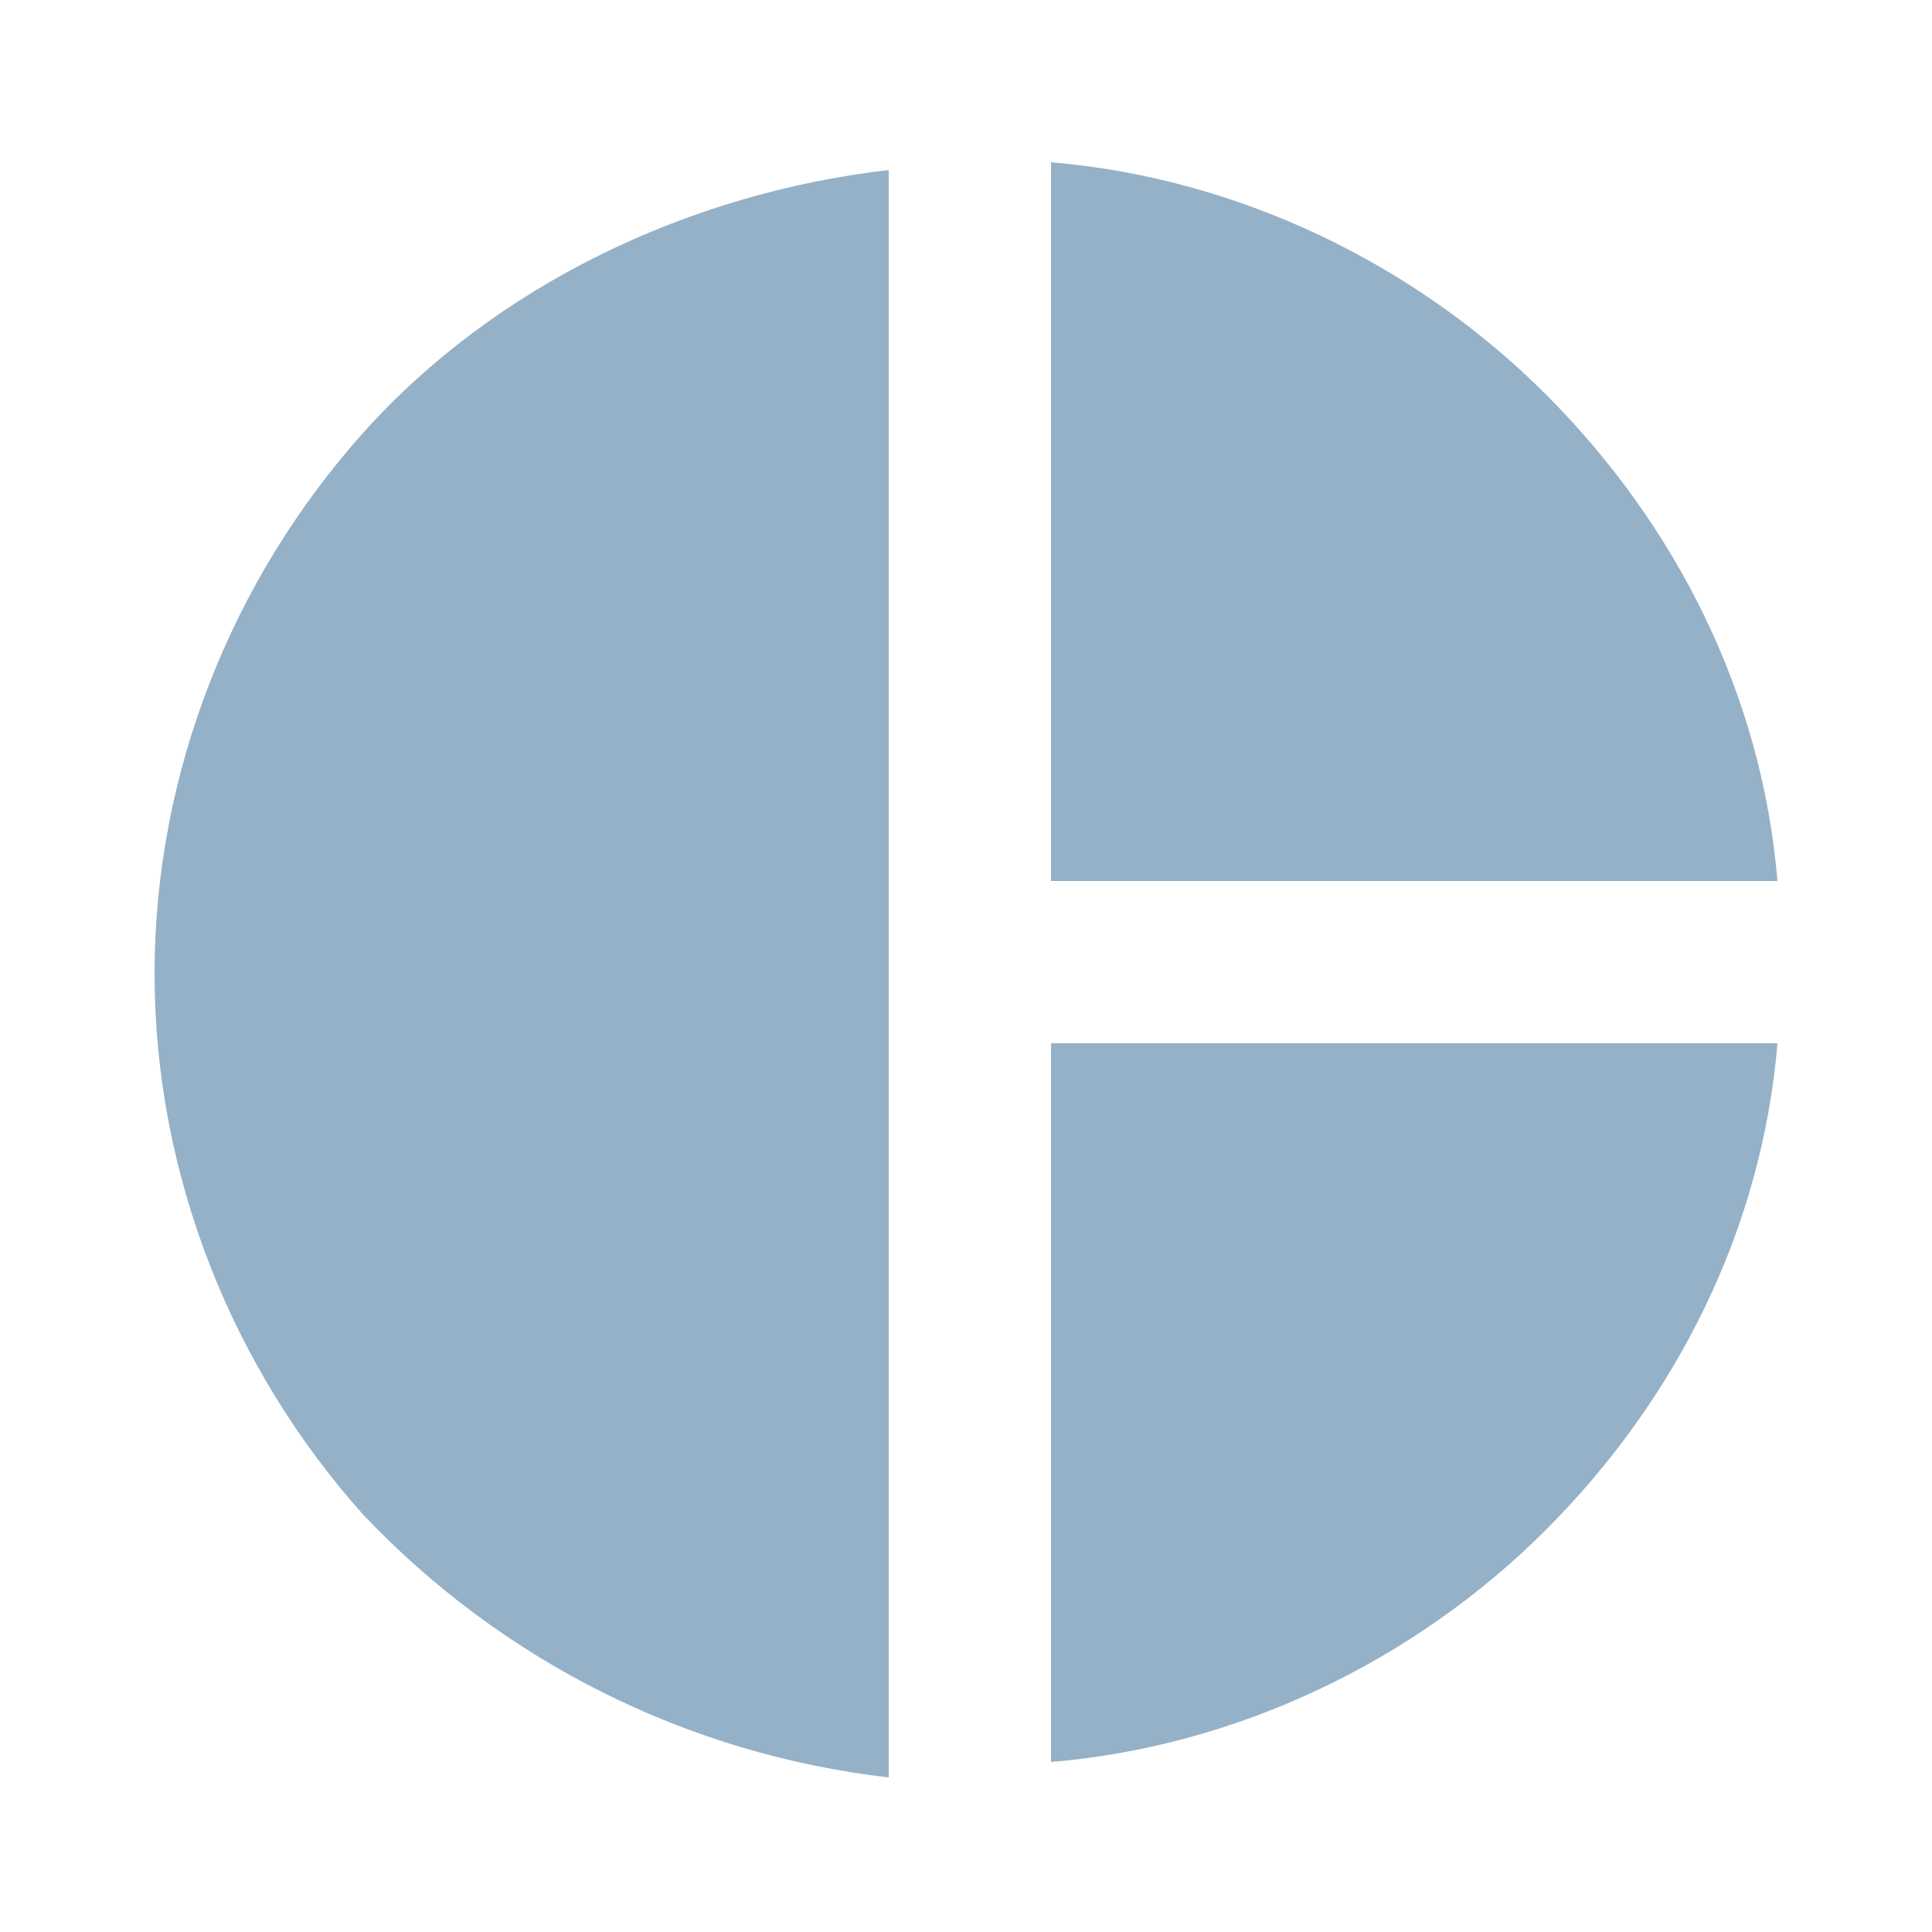 <?xml version="1.0" encoding="UTF-8"?>
<svg xmlns="http://www.w3.org/2000/svg" version="1.1" viewBox="0 0 25 25">
  <defs>
    <style>
      .cls-1 {
        fill: #94b1c8;
      }
    </style>
  </defs>
  <!-- Generator: Adobe Illustrator 28.7.2, SVG Export Plug-In . SVG Version: 1.2.0 Build 154)  -->
  <g>
    <g id="Capa_1">
      <g id="SPC_ICN_CIF_Consolidation-of-Goods-from-a-Range-of-Suppliers">
        <path id="Vector" class="cls-1" d="M11.5,2.2v20.8c-2.6-.3-5-1.5-6.8-3.4-1.7-1.9-2.7-4.4-2.7-7s1-5.1,2.7-7c1.7-1.9,4.2-3.1,6.8-3.4ZM13.6,2v9.4h9.4c-.2-2.4-1.3-4.6-3-6.3-1.7-1.7-4-2.8-6.4-3ZM13.6,13.4v9.4c2.4-.2,4.7-1.3,6.4-3,1.7-1.7,2.8-3.9,3-6.3h-9.4Z"/>
      </g>
    </g>
  </g>
</svg>
